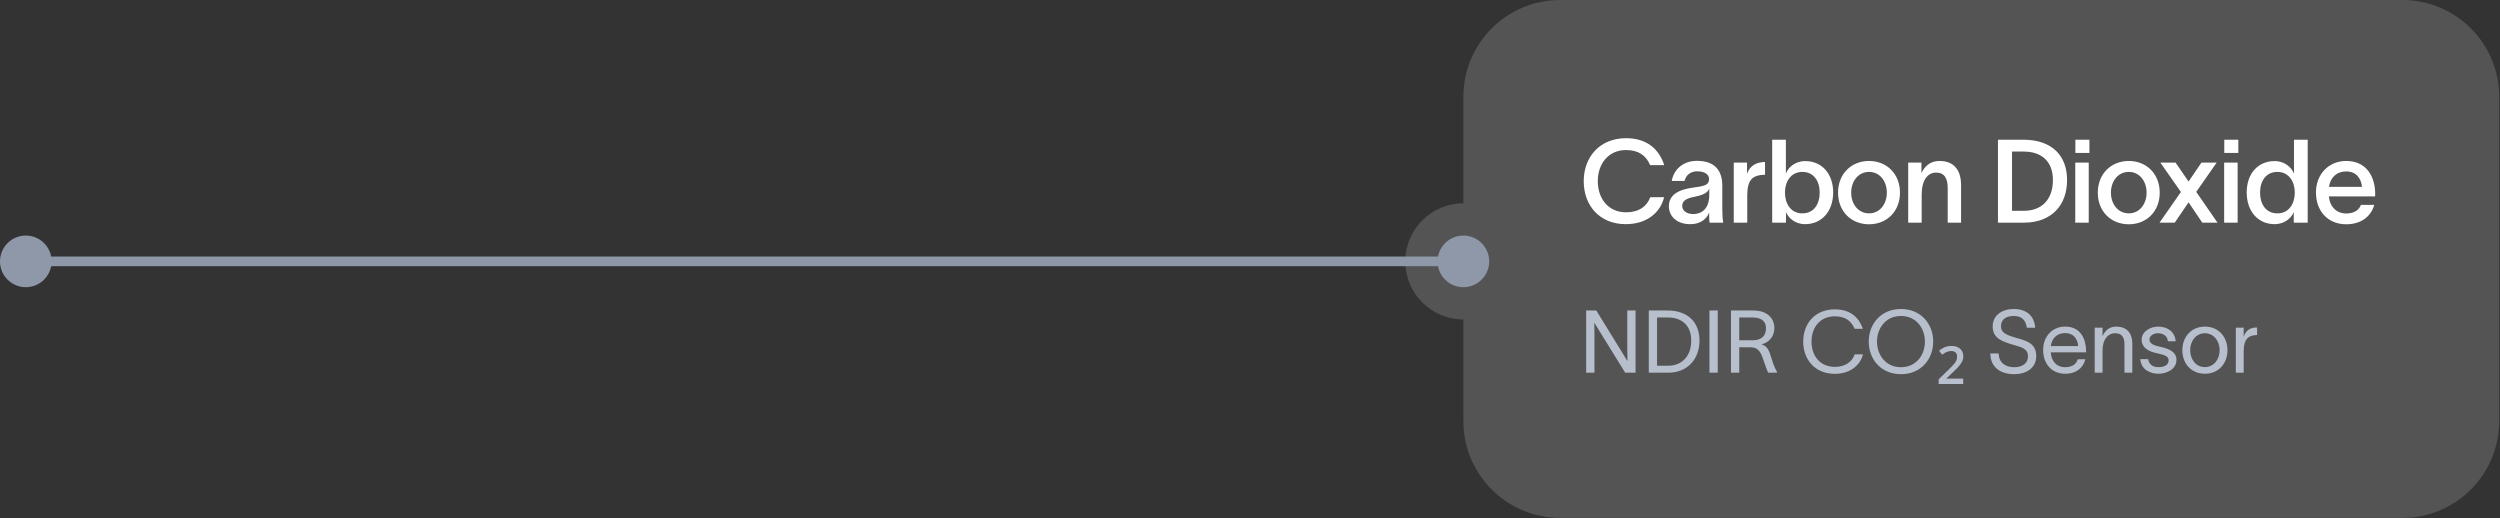 <?xml version="1.0" encoding="UTF-8"?> <svg xmlns="http://www.w3.org/2000/svg" viewBox="0 0 516.334 107" fill="none"><rect x="0" y="0" width="516.334" height="107" fill="#333333" stroke="none"/><g opacity="0.2"><path fill-rule="evenodd" clip-rule="evenodd" d="M496.175 0C507.217 0 516.169 8.951 516.169 19.994V86.972C516.169 98.014 507.217 106.966 496.175 106.966H322.231C311.187 106.966 302.238 98.014 302.238 86.972V65.979C295.612 65.979 290.242 60.608 290.242 53.983C290.242 47.357 295.612 41.987 302.238 41.987V19.994C302.238 8.951 311.187 0 322.231 0H496.175Z" fill="white" fill-opacity="0.8"></path></g><path d="M343.694 40.731C342.927 43.922 340.096 46.297 335.777 46.297C330.429 46.297 327.092 42.506 327.092 37.42C327.092 32.382 330.451 28.543 335.827 28.543C340.121 28.543 342.64 30.774 343.719 34.109H340.815C339.928 32.046 338.346 30.99 335.827 30.99C332.178 30.99 329.996 33.845 329.996 37.42C329.996 40.995 332.156 43.85 335.827 43.85C338.514 43.85 340.146 42.602 340.84 40.731H343.694ZM345.276 37.372C345.589 35.405 347.243 33.221 350.482 33.221C354.586 33.221 355.713 35.693 355.713 38.356V43.13C355.713 44.066 355.761 45.265 355.906 45.985H353.074C353.026 45.505 353.002 45.026 353.002 44.522V43.946H352.977C352.569 44.954 351.514 46.297 349.043 46.297C346.236 46.297 344.677 44.57 344.677 42.602C344.677 39.171 348.875 38.883 350.675 38.596C352.257 38.356 352.977 38.044 352.977 36.988C352.977 36.004 352.042 35.381 350.53 35.381C349.188 35.381 348.203 36.148 347.916 37.372H345.276ZM347.436 42.506C347.436 43.49 348.276 44.21 349.738 44.21C351.395 44.21 353.026 43.178 353.026 40.227V38.931C352.762 39.627 352.114 40.227 350.002 40.635C348.298 40.947 347.436 41.475 347.436 42.506ZM360.819 33.581V35.884C361.466 34.157 362.761 33.485 364.538 33.461V36.1C364.393 36.1 363.673 36.1 363.288 36.22C362.066 36.46 360.866 37.108 360.866 40.323V45.985H358.082V33.581H360.819ZM372.853 33.269C376.234 33.269 378.611 35.836 378.611 39.747C378.611 43.682 376.212 46.297 372.828 46.297C370.668 46.297 369.326 44.93 368.894 43.85H368.869V45.985H366.015V28.855H368.846V35.812H368.869C369.276 34.661 370.668 33.269 372.853 33.269ZM368.654 39.747C368.654 42.002 369.806 44.066 372.253 44.066C374.605 44.066 375.827 42.194 375.827 39.747C375.827 37.348 374.555 35.501 372.253 35.501C369.854 35.501 368.654 37.564 368.654 39.747ZM386.028 46.321C382.357 46.321 379.62 43.682 379.62 39.795C379.62 35.908 382.357 33.245 386.028 33.245C389.675 33.245 392.409 35.908 392.409 39.795C392.409 43.682 389.675 46.321 386.028 46.321ZM382.332 39.795C382.332 42.146 383.797 44.066 386.028 44.066C388.235 44.066 389.697 42.146 389.697 39.795C389.697 37.42 388.235 35.501 386.028 35.501C383.797 35.501 382.332 37.42 382.332 39.795ZM394.108 45.985V33.581H396.842V35.765C397.49 34.349 398.642 33.245 400.561 33.245C403.778 33.245 405.025 35.381 405.025 38.236V45.985H402.266V38.812C402.266 36.892 401.618 35.645 399.889 35.645C398.162 35.645 396.89 37.132 396.89 40.227V45.985H394.108ZM417.903 28.855C423.709 28.855 426.923 32.07 426.923 37.18C426.923 42.386 423.709 45.985 417.998 45.985H412.647V28.855H417.903ZM415.551 43.538H418.023C421.477 43.538 423.996 41.403 423.996 37.18C423.996 33.173 421.477 31.302 417.976 31.302H415.551V43.538ZM431.536 31.59H428.635V28.855H431.536V31.59ZM428.61 45.985V33.581H431.394V45.985H428.61ZM439.674 46.321C436.002 46.321 433.266 43.682 433.266 39.795C433.266 35.908 436.002 33.245 439.674 33.245C443.32 33.245 446.054 35.908 446.054 39.795C446.054 43.682 443.32 46.321 439.674 46.321ZM435.977 39.795C435.977 42.146 437.442 44.066 439.674 44.066C441.88 44.066 443.342 42.146 443.342 39.795C443.342 37.42 441.88 35.501 439.674 35.501C437.442 35.501 435.977 37.42 435.977 39.795ZM446.017 45.985L450.43 39.651L446.184 33.581H449.326L452.015 37.492L454.676 33.581H457.82L453.597 39.627L457.988 45.985H454.844L452.015 41.787L449.158 45.985H446.017ZM462.289 31.59H459.387V28.855H462.289V31.59ZM459.362 45.985V33.581H462.146V45.985H459.362ZM469.779 33.269C471.938 33.269 473.328 34.661 473.76 35.812H473.785V28.855H476.617V45.985H473.738V43.85H473.713C473.28 44.93 471.938 46.297 469.779 46.297C466.395 46.297 464.021 43.682 464.021 39.747C464.021 35.836 466.37 33.269 469.779 33.269ZM466.78 39.747C466.78 42.194 468.002 44.066 470.354 44.066C472.8 44.066 473.953 42.002 473.953 39.747C473.953 37.564 472.753 35.501 470.354 35.501C468.05 35.501 466.78 37.348 466.78 39.747ZM490.367 42.314C489.648 44.834 487.513 46.321 484.562 46.321C480.843 46.321 478.324 43.658 478.324 39.747C478.324 35.98 480.963 33.245 484.562 33.245C488.808 33.245 490.537 36.508 490.56 40.035C490.56 40.155 490.56 40.347 490.537 40.563H480.988C481.203 42.746 482.595 44.09 484.562 44.09C485.979 44.09 487.178 43.538 487.608 42.314H490.367ZM481.01 38.596H487.826C487.658 36.82 486.626 35.405 484.562 35.405C482.595 35.405 481.275 36.676 481.01 38.596Z" fill="white"></path><path d="M327.597 64.127H329.684L334.687 72.243C335.172 73.017 335.64 73.808 336.127 74.582C336.127 73.7 336.089 72.909 336.089 72.027V64.127H337.799V76.975H335.657L330.674 68.914C330.189 68.158 329.756 67.384 329.269 66.629C329.269 67.528 329.307 68.374 329.307 69.274V76.975H327.597V64.127ZM344.399 64.127C348.61 64.127 351.002 66.575 351.002 70.335C351.002 74.096 348.61 76.975 344.507 76.975H340.531V64.127H344.399ZM342.24 75.536H344.562C347.171 75.536 349.293 73.772 349.293 70.335C349.293 67.042 347.171 65.567 344.489 65.567H342.24V75.536ZM353.059 64.127H354.768V76.975H353.059V64.127ZM357.505 76.975V64.127H362.111C365.045 64.127 366.467 65.765 366.467 67.78C366.467 69.616 365.225 70.785 363.786 71.127C365.028 71.451 365.405 72.423 365.89 74.042C366.25 75.23 366.52 75.95 367.007 76.795V76.975H365.188C364.758 76.094 364.433 74.906 364.055 73.898C363.606 72.693 363.083 71.721 361.536 71.721H359.215V76.975H357.505ZM359.215 70.281H362.039C363.858 70.281 364.738 69.292 364.738 67.78C364.738 66.629 364.108 65.567 361.931 65.567H359.215V70.281ZM384.769 73.178C384.266 75.284 382.25 77.209 378.976 77.209C374.747 77.209 372.425 74.168 372.425 70.551C372.425 66.934 374.747 63.893 378.976 63.893C382.197 63.893 383.959 65.621 384.751 67.906H383.042C382.34 66.287 381.152 65.333 378.976 65.333C375.772 65.333 374.135 67.762 374.135 70.551C374.135 73.34 375.754 75.77 378.976 75.77C381.17 75.77 382.54 74.672 383.059 73.178H384.769ZM392.614 63.821C396.77 63.821 399.272 66.934 399.272 70.551C399.272 74.168 396.77 77.281 392.614 77.281C388.458 77.281 385.956 74.168 385.956 70.551C385.956 66.934 388.458 63.821 392.614 63.821ZM387.665 70.551C387.665 73.25 389.412 75.842 392.614 75.842C395.818 75.842 397.562 73.25 397.562 70.551C397.562 67.852 395.818 65.261 392.614 65.261C389.412 65.261 387.665 67.852 387.665 70.551ZM405.47 79.314H400.396V78.343L402.466 76.327C402.955 75.86 403.323 75.482 403.563 75.194C403.815 74.894 403.983 74.63 404.065 74.402C404.163 74.162 404.21 73.91 404.21 73.646C404.21 73.262 404.095 72.975 403.868 72.783C403.653 72.591 403.365 72.495 403.005 72.495C402.646 72.495 402.316 72.567 402.016 72.711C401.726 72.843 401.426 73.029 401.116 73.268L400.486 72.441C400.834 72.141 401.211 71.901 401.618 71.721C402.038 71.541 402.506 71.451 403.023 71.451C403.79 71.451 404.39 71.643 404.822 72.027C405.265 72.399 405.487 72.915 405.487 73.574C405.487 73.97 405.405 74.336 405.235 74.672C405.08 74.996 404.845 75.332 404.535 75.68C404.235 76.016 403.863 76.393 403.418 76.813L401.961 78.199H405.47V79.314ZM412.78 72.999C412.852 74.924 414.164 75.842 416.036 75.842C417.548 75.842 418.843 75.14 418.843 73.574C418.843 71.991 417.511 71.721 415.891 71.235C413.769 70.605 411.61 69.976 411.555 67.546C411.503 65.063 413.552 63.821 415.874 63.821C418.448 63.821 420.14 65.117 420.337 67.69H418.61C418.375 66.071 417.566 65.261 415.874 65.261C414.452 65.261 413.265 65.855 413.265 67.42C413.265 68.734 414.524 69.238 416.216 69.724C418.358 70.335 420.552 70.803 420.552 73.52C420.552 76.148 418.34 77.281 416.036 77.281C413.23 77.281 411.105 75.932 411.07 72.999H412.78ZM430.704 74.204C430.182 76.184 428.617 77.191 426.548 77.191C423.794 77.191 421.977 75.194 421.977 72.279C421.977 69.472 423.884 67.456 426.513 67.456C429.787 67.456 430.811 70.083 430.849 72.477V72.765H423.544C423.669 74.708 424.856 75.842 426.513 75.842C427.752 75.842 428.797 75.356 429.122 74.204H430.704ZM423.561 71.469H429.212C429.067 69.85 428.167 68.788 426.513 68.788C424.838 68.788 423.776 69.868 423.561 71.469ZM432.623 76.975V67.672H434.243V69.418C434.728 68.356 435.592 67.456 437.032 67.456C439.479 67.456 440.396 69.058 440.396 70.947V76.975H438.776V71.109C438.776 69.472 438.074 68.824 436.815 68.824C435.447 68.824 434.243 69.976 434.243 72.405V76.975H432.623ZM447.749 70.479C447.641 69.274 446.634 68.824 445.699 68.824C444.817 68.824 443.935 69.328 443.935 70.119C443.935 70.839 444.655 71.253 445.464 71.451L446.689 71.757C448.091 72.099 449.513 72.765 449.513 74.312C449.513 76.291 447.444 77.191 445.824 77.191C444.26 77.191 442.208 76.471 442.045 74.168H443.665C443.88 75.356 444.62 75.824 445.879 75.824C446.796 75.824 447.893 75.5 447.893 74.42C447.893 73.628 447.119 73.358 446.239 73.142L444.942 72.819C443.557 72.477 442.315 71.631 442.315 70.191C442.315 68.446 444.115 67.456 445.752 67.456C447.569 67.456 449.171 68.428 449.351 70.479H447.749ZM455.386 77.191C452.562 77.191 450.725 75.068 450.725 72.333C450.725 69.598 452.562 67.456 455.386 67.456C458.213 67.456 460.047 69.598 460.047 72.333C460.047 75.068 458.213 77.191 455.386 77.191ZM452.345 72.333C452.345 74.24 453.569 75.824 455.386 75.824C457.203 75.824 458.428 74.24 458.428 72.333C458.428 70.407 457.203 68.824 455.386 68.824C453.569 68.824 452.345 70.407 452.345 72.333ZM463.394 67.672V69.544C463.863 68.176 464.763 67.636 466.165 67.636V69.184C466.093 69.184 465.805 69.202 465.573 69.238C464.493 69.4 463.394 69.886 463.394 72.585V76.975H461.774V67.672H463.394Z" fill="#B8BFCC"></path><path fill-rule="evenodd" clip-rule="evenodd" d="M5.332 59.314C2.387 59.314 0 56.927 0 53.982C0 51.038 2.387 48.651 5.332 48.651C7.934 48.651 10.102 50.516 10.57 52.983H296.997C297.467 50.516 299.634 48.651 302.235 48.651C305.182 48.651 307.569 51.038 307.569 53.982C307.569 56.927 305.182 59.314 302.235 59.314C299.634 59.314 297.467 57.449 296.997 54.982H10.57C10.102 57.449 7.934 59.314 5.332 59.314Z" fill="#8E98A9"></path></svg> 
